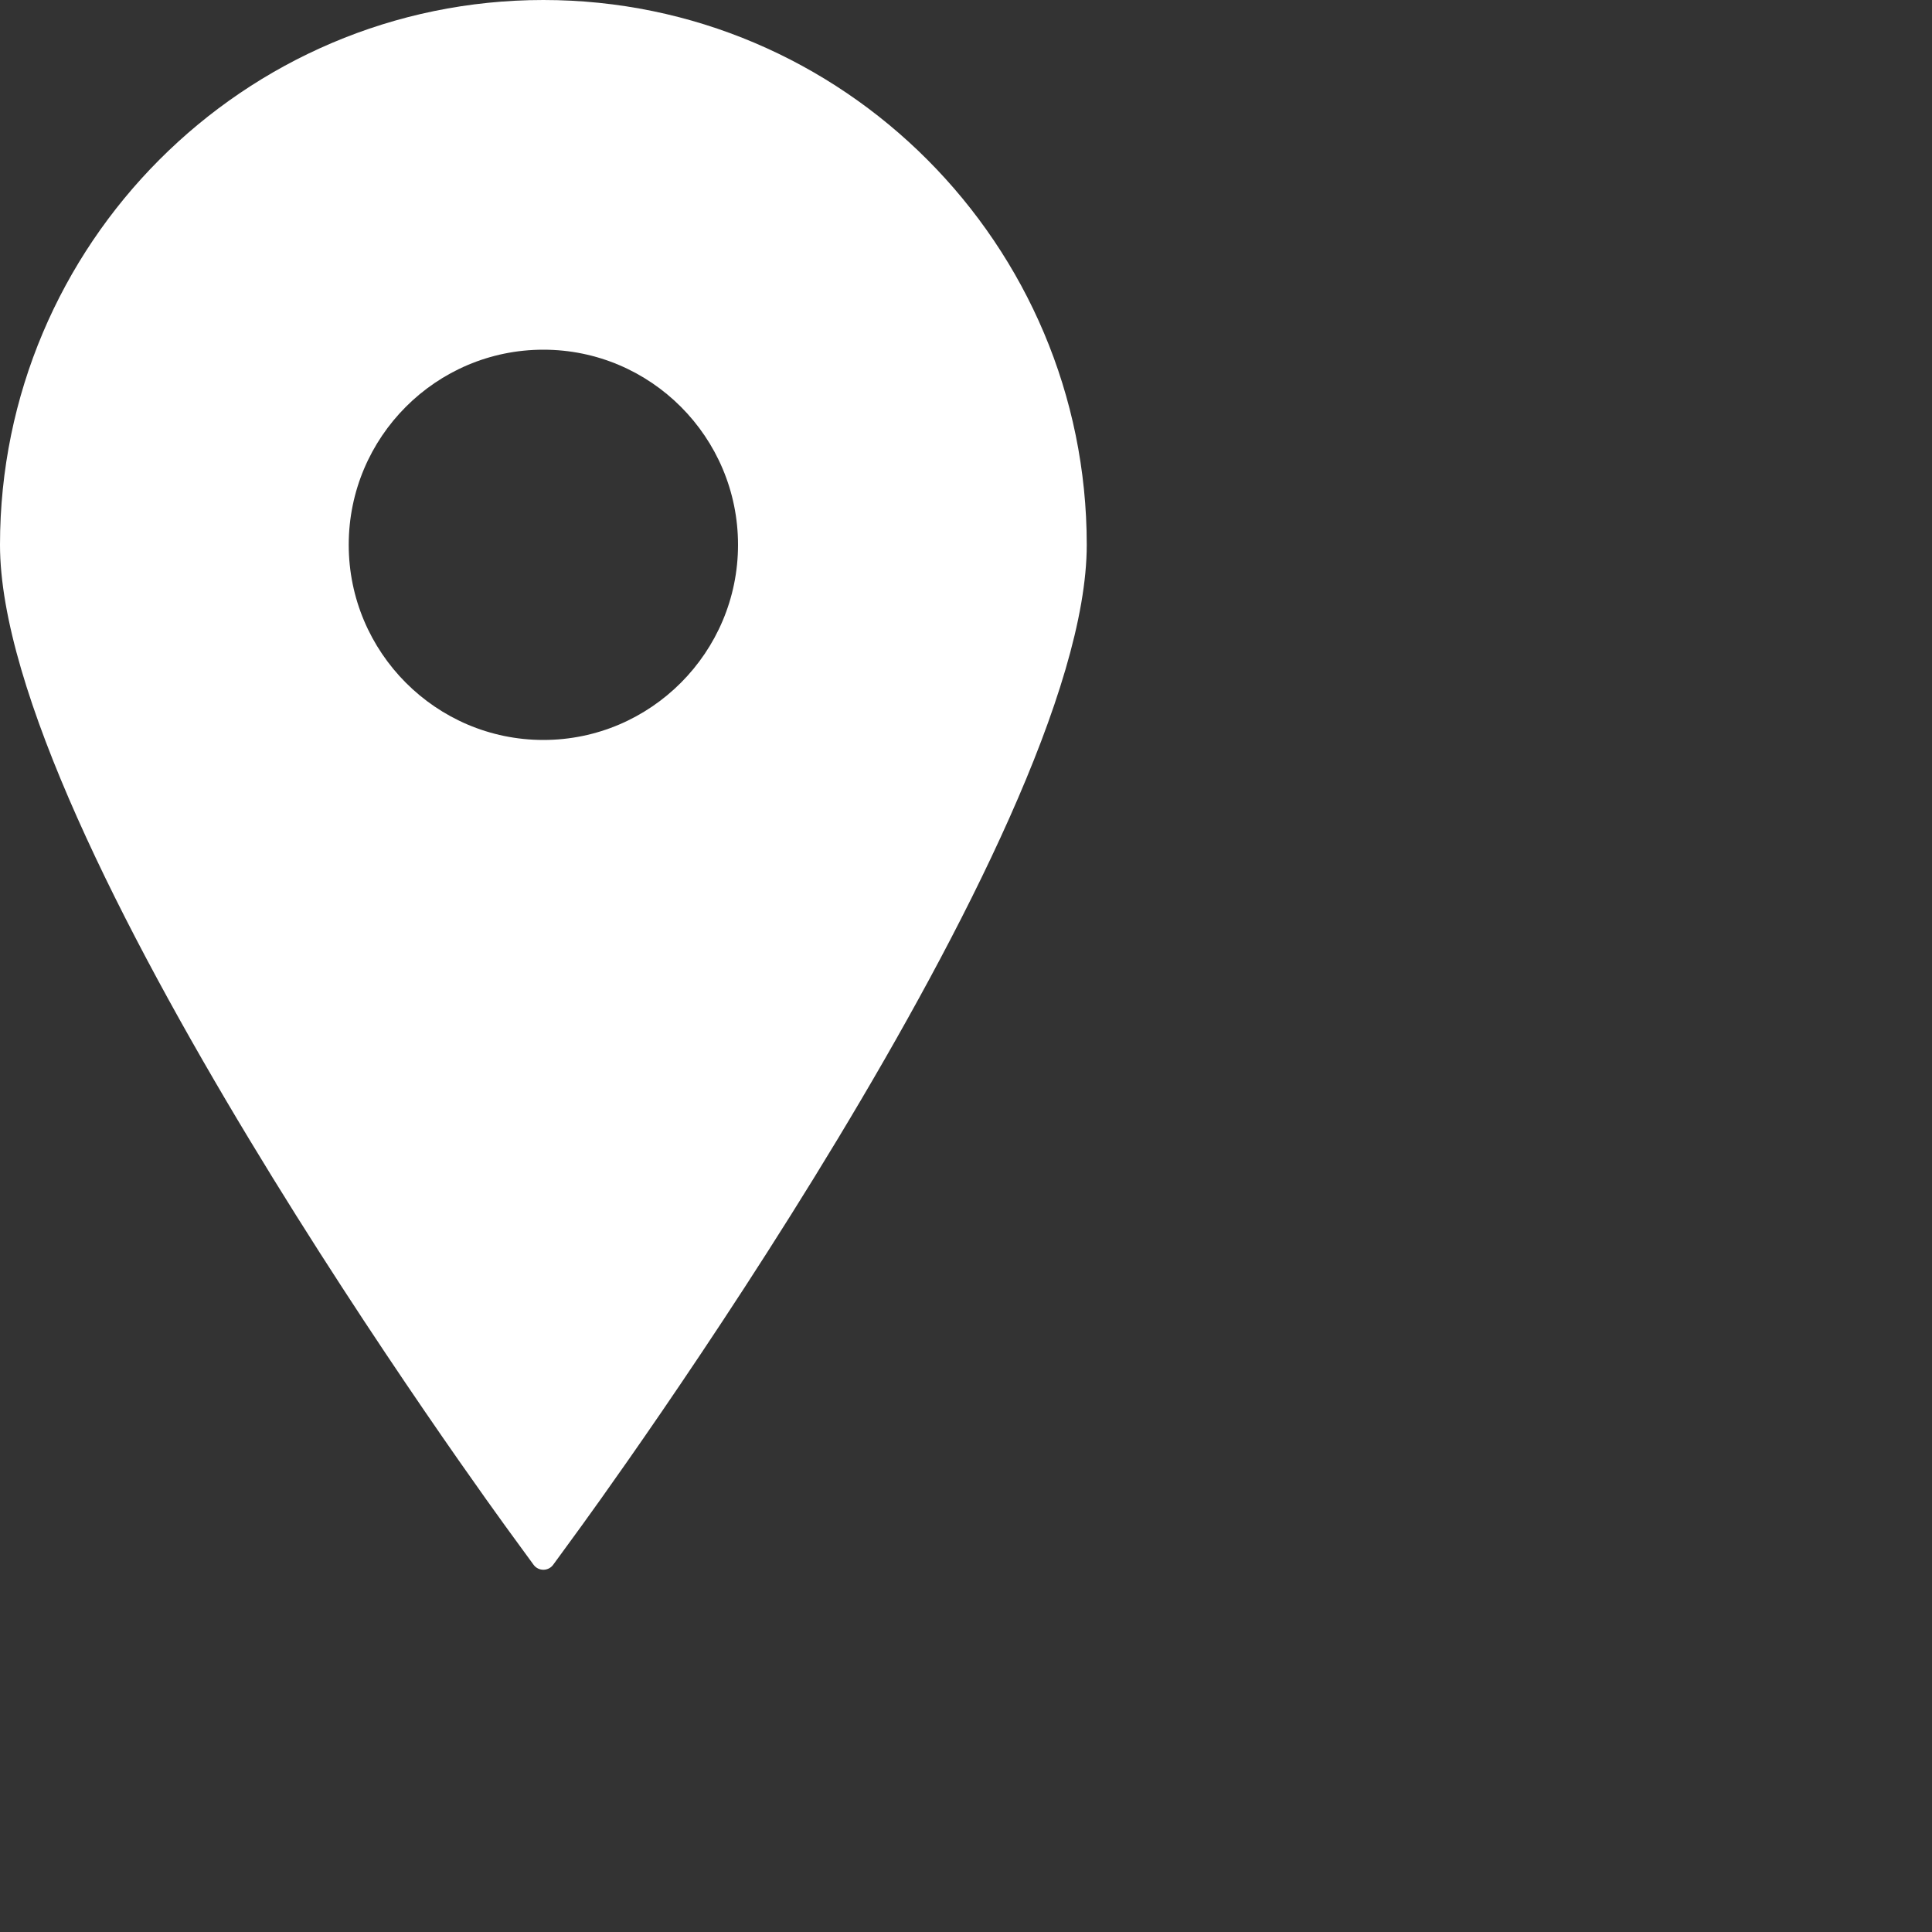 <svg width="16" height="16" viewBox="0 0 16 16" fill="none" xmlns="http://www.w3.org/2000/svg">
<rect x="0" y="0" width="16" height="16" fill="#333333" stroke="none"/>
<path d="M4.5 0C2.019 0 0 2.024 0 4.512C0 6.906 4.083 12.501 4.257 12.737L4.419 12.959C4.438 12.985 4.468 13 4.5 13C4.532 13 4.562 12.985 4.581 12.959L4.743 12.737C4.917 12.501 9 6.906 9 4.512C9 2.024 6.981 0 4.5 0ZM4.5 2.896C5.389 2.896 6.112 3.62 6.112 4.512C6.112 5.402 5.389 6.128 4.5 6.128C3.611 6.128 2.888 5.402 2.888 4.512C2.888 3.62 3.611 2.896 4.5 2.896Z" fill="#FFFFFF"/>
</svg>
